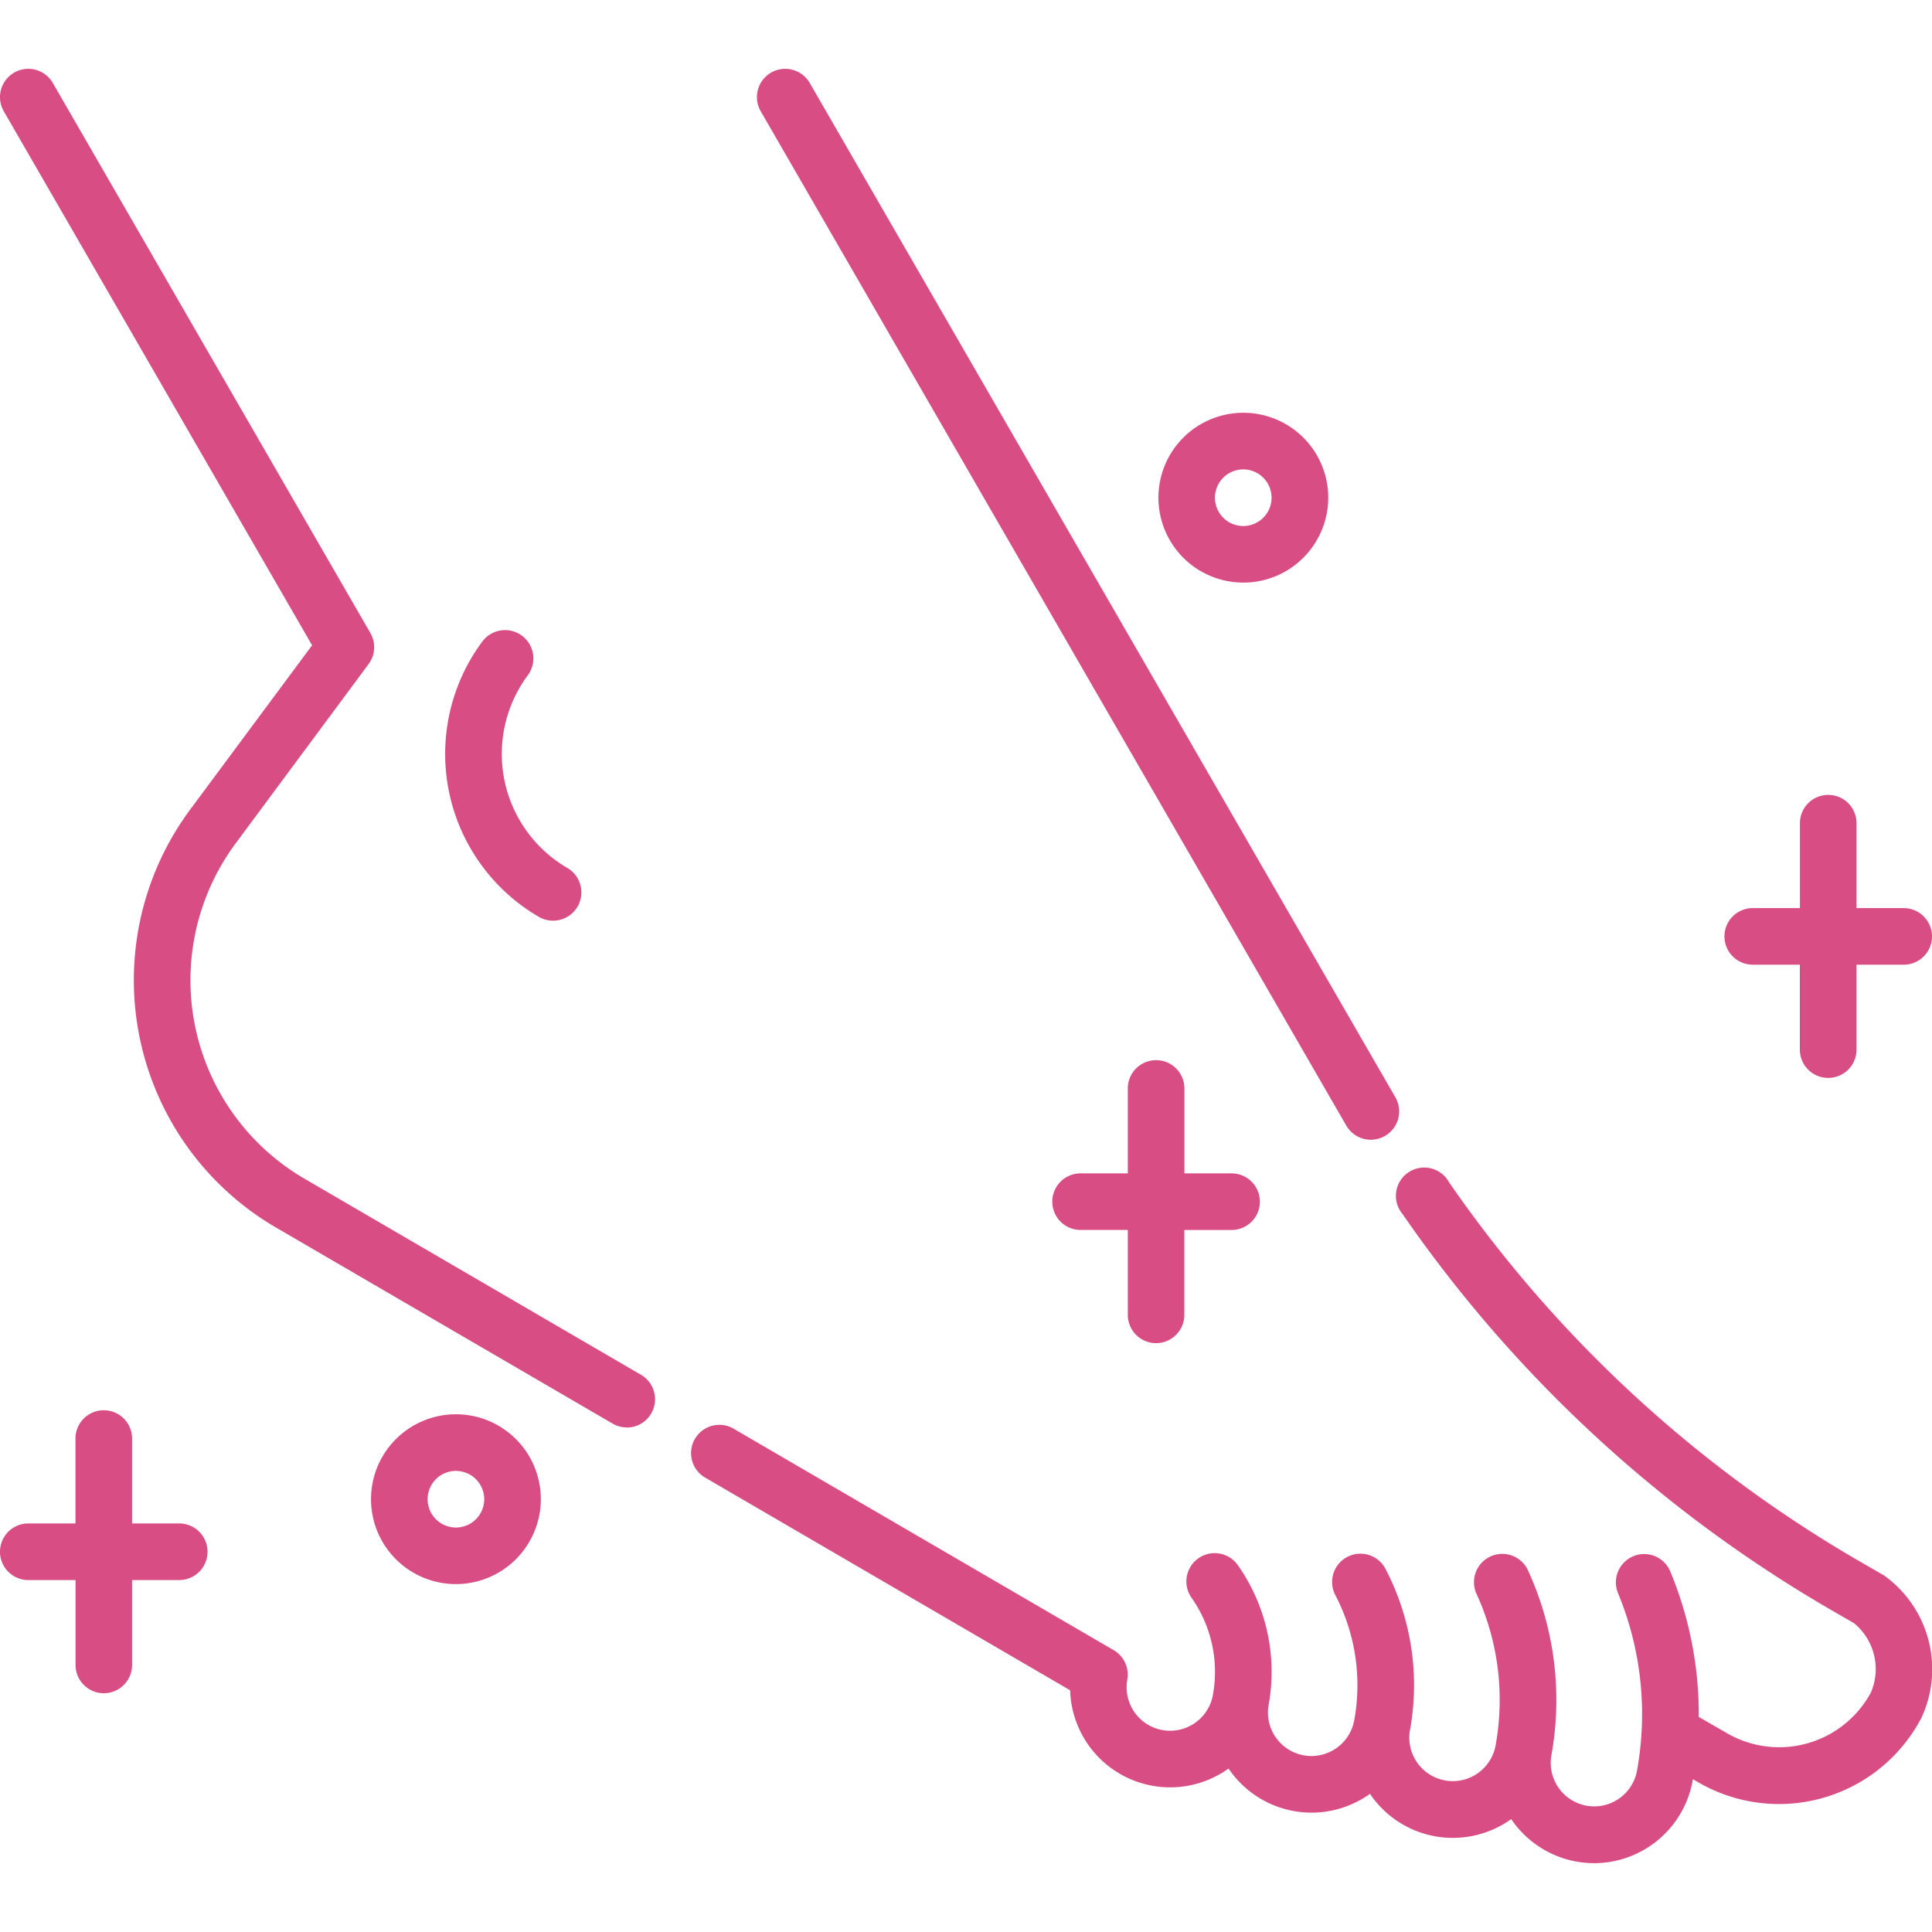 <svg xmlns="http://www.w3.org/2000/svg" id="Group_23" data-name="Group 23" width="80" height="80" viewBox="0 0 80 80"><rect id="Rectangle_23" data-name="Rectangle 23" width="80" height="80" fill="none"></rect><g id="pedicure" transform="translate(0 2.85)"><path id="Path_1" data-name="Path 1" d="M66.01,92.542a4.149,4.149,0,0,1-3.4-1.776l-.034-.049-.049.035a4.141,4.141,0,0,1-5.8-1.082l-.05.036a4.145,4.145,0,0,1-5.77-1.032l-.035-.051a4.143,4.143,0,0,1-6.56-3.24L29.182,76.567a1.172,1.172,0,0,1,1.18-2.025l15.754,9.18a1.172,1.172,0,0,1,.563,1.219,1.8,1.8,0,1,0,3.545.634,5.337,5.337,0,0,0-.88-4.017,1.172,1.172,0,1,1,1.923-1.34,7.667,7.667,0,0,1,1.264,5.77v0a1.8,1.8,0,0,0,3.546.631,8.064,8.064,0,0,0-.792-5.193,1.172,1.172,0,0,1,2.078-1.084,10.387,10.387,0,0,1,1.022,6.685v0a1.8,1.8,0,1,0,3.545.634,10.525,10.525,0,0,0-.8-6.291,1.172,1.172,0,0,1,2.128-.981,12.857,12.857,0,0,1,.982,7.685v0a1.8,1.8,0,0,0,3.546.631,13.109,13.109,0,0,0-.8-7.376,1.172,1.172,0,0,1,2.163-.9,15.414,15.414,0,0,1,1.193,6.057l1.173.677a4.315,4.315,0,0,0,5.953-1.685,2.454,2.454,0,0,0-.7-2.875l-.944-.545a55.157,55.157,0,0,1-17.744-16.39A1.172,1.172,0,1,1,60,64.344a52.8,52.8,0,0,0,16.985,15.69l.983.567q.035.02.068.042a4.776,4.776,0,0,1,1.544,5.843c-.01.021-.02.042-.031.063A6.658,6.658,0,0,1,70.333,89.2l-.234-.135-.011.063a4.151,4.151,0,0,1-4.078,3.414ZM4.3,85.506a1.172,1.172,0,0,1-1.172-1.172V80.819H1.172a1.172,1.172,0,1,1,0-2.344H3.125V74.959a1.172,1.172,0,1,1,2.344,0v3.516H7.422a1.172,1.172,0,1,1,0,2.344H5.469v3.516A1.172,1.172,0,0,1,4.3,85.506Zm14.579-4.52a3.516,3.516,0,1,1,3.516-3.516,3.52,3.52,0,0,1-3.516,3.516Zm0-4.687a1.172,1.172,0,1,0,1.172,1.172A1.173,1.173,0,0,0,18.876,76.3Zm7.075-1.8a1.167,1.167,0,0,1-.589-.16L11.429,66.222a11.857,11.857,0,0,1-3.552-17.31l5.046-6.8L.157,20a1.172,1.172,0,1,1,2.03-1.172L15.337,41.605a1.172,1.172,0,0,1-.074,1.284l-5.5,7.419A9.513,9.513,0,0,0,12.609,64.2l13.933,8.119a1.172,1.172,0,0,1-.591,2.185ZM47.87,71.009A1.172,1.172,0,0,1,46.7,69.838V66.322H44.745a1.172,1.172,0,1,1,0-2.344H46.7V60.463a1.172,1.172,0,1,1,2.344,0v3.516h1.953a1.172,1.172,0,1,1,0,2.344H49.041v3.516A1.172,1.172,0,0,1,47.87,71.009Zm8.894-8.423A1.172,1.172,0,0,1,55.747,62L31.5,20a1.172,1.172,0,1,1,2.03-1.172l24.249,42a1.172,1.172,0,0,1-1.014,1.758ZM75.7,60.026a1.172,1.172,0,0,1-1.172-1.172V55.338H72.578a1.172,1.172,0,1,1,0-2.344h1.953V49.479a1.172,1.172,0,1,1,2.344,0v3.516h1.953a1.172,1.172,0,0,1,0,2.344H76.875v3.516A1.172,1.172,0,0,1,75.7,60.026Zm-52.8-6.51a1.166,1.166,0,0,1-.589-.16,7.807,7.807,0,0,1-2.339-11.4,1.172,1.172,0,1,1,1.882,1.4,5.463,5.463,0,0,0,1.637,7.975,1.172,1.172,0,0,1-.591,2.185Zm28.579-14A3.516,3.516,0,1,1,55,36,3.52,3.52,0,0,1,51.481,39.517Zm0-4.687A1.172,1.172,0,1,0,52.653,36,1.173,1.173,0,0,0,51.481,34.829Z" transform="translate(0 -18.242)" fill="#d94d85"></path></g></svg>